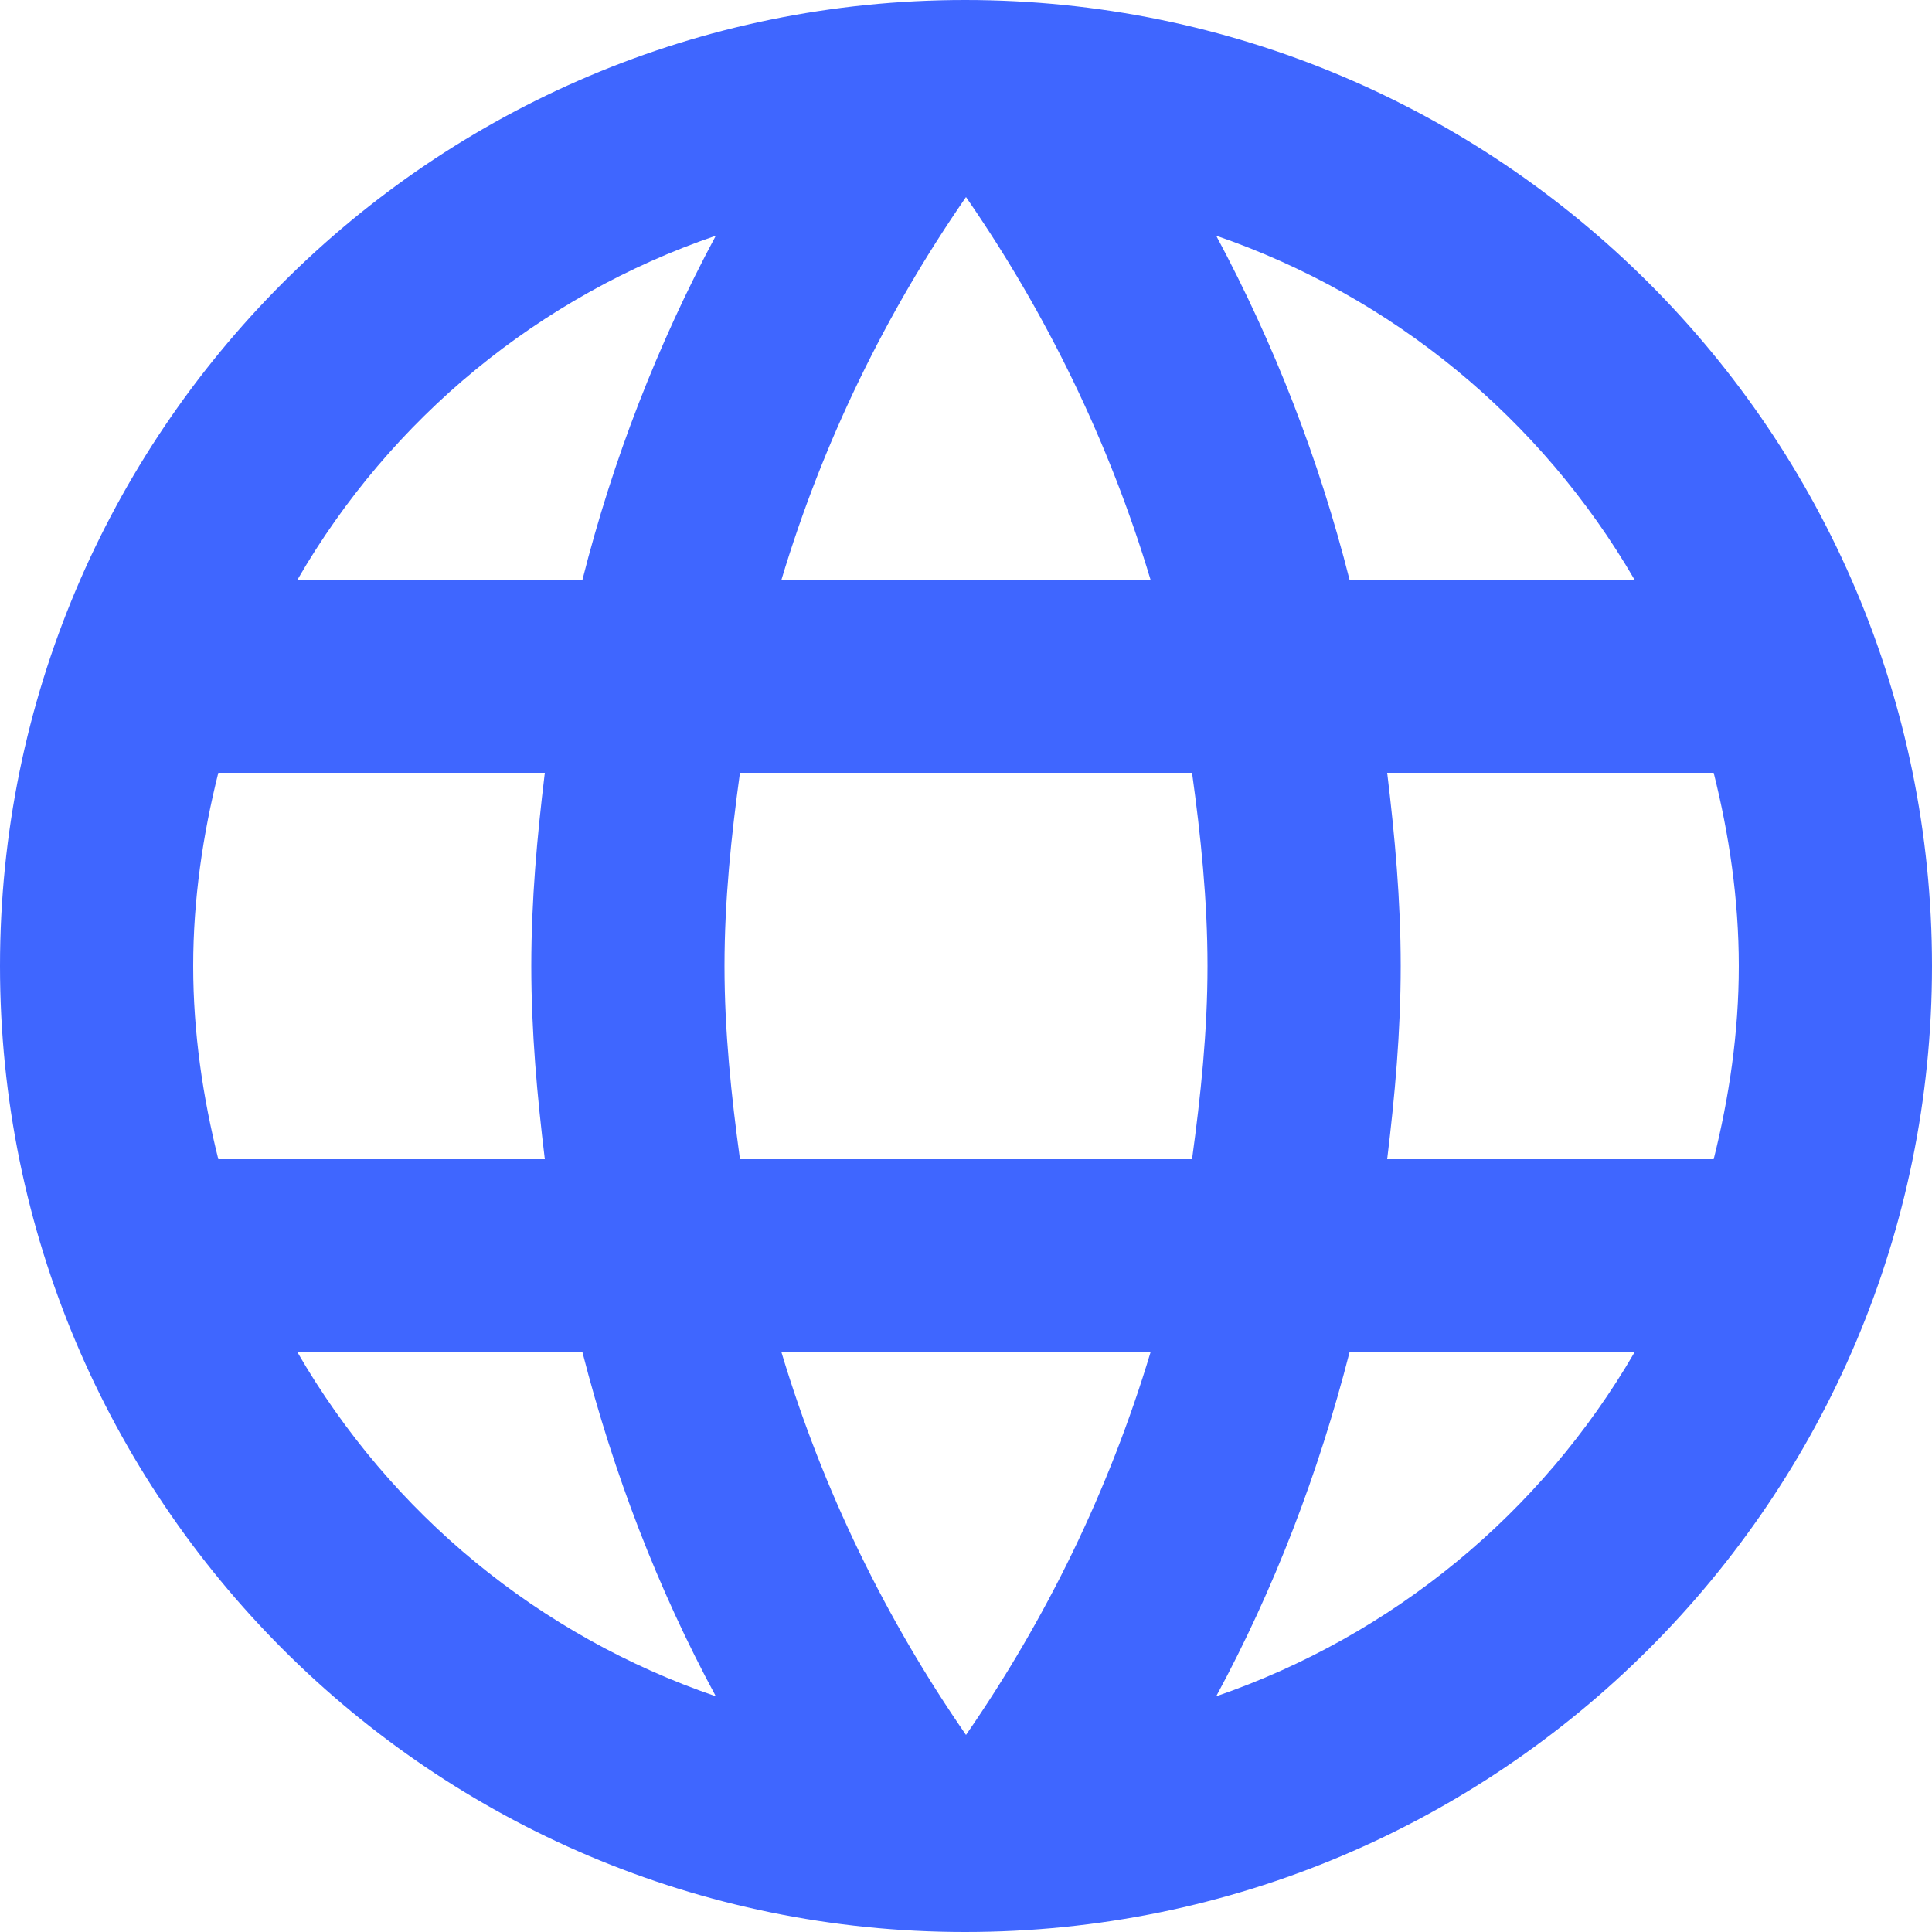 <svg width="66" height="66" viewBox="0 0 66 66" fill="none" xmlns="http://www.w3.org/2000/svg">
<path d="M32.967 0C14.751 0 0 14.784 0 33C0 51.216 14.751 66 32.967 66C51.216 66 66 51.216 66 33C66 14.784 51.216 0 32.967 0ZM55.836 19.8H46.101C45.068 15.713 43.539 11.768 41.547 8.052C47.567 10.124 52.639 14.295 55.836 19.8ZM33 6.732C35.739 10.692 37.884 15.081 39.303 19.8H26.697C28.116 15.081 30.261 10.692 33 6.732ZM7.458 39.6C6.93 37.488 6.6 35.277 6.6 33C6.6 30.723 6.93 28.512 7.458 26.4H18.612C18.348 28.578 18.15 30.756 18.15 33C18.15 35.244 18.348 37.422 18.612 39.6H7.458ZM10.164 46.2H19.899C20.955 50.325 22.473 54.285 24.453 57.948C18.427 55.887 13.351 51.714 10.164 46.2ZM19.899 19.8H10.164C13.351 14.286 18.427 10.113 24.453 8.052C22.461 11.768 20.932 15.713 19.899 19.8ZM33 59.268C30.261 55.308 28.116 50.919 26.697 46.2H39.303C37.884 50.919 35.739 55.308 33 59.268ZM40.722 39.6H25.278C24.981 37.422 24.75 35.244 24.75 33C24.75 30.756 24.981 28.545 25.278 26.4H40.722C41.019 28.545 41.25 30.756 41.25 33C41.25 35.244 41.019 37.422 40.722 39.6ZM41.547 57.948C43.527 54.285 45.045 50.325 46.101 46.2H55.836C52.639 51.705 47.567 55.876 41.547 57.948ZM47.388 39.6C47.652 37.422 47.85 35.244 47.85 33C47.85 30.756 47.652 28.578 47.388 26.4H58.542C59.07 28.512 59.4 30.723 59.4 33C59.4 35.277 59.07 37.488 58.542 39.6H47.388Z" fill="#3F66FF"/>
</svg>
